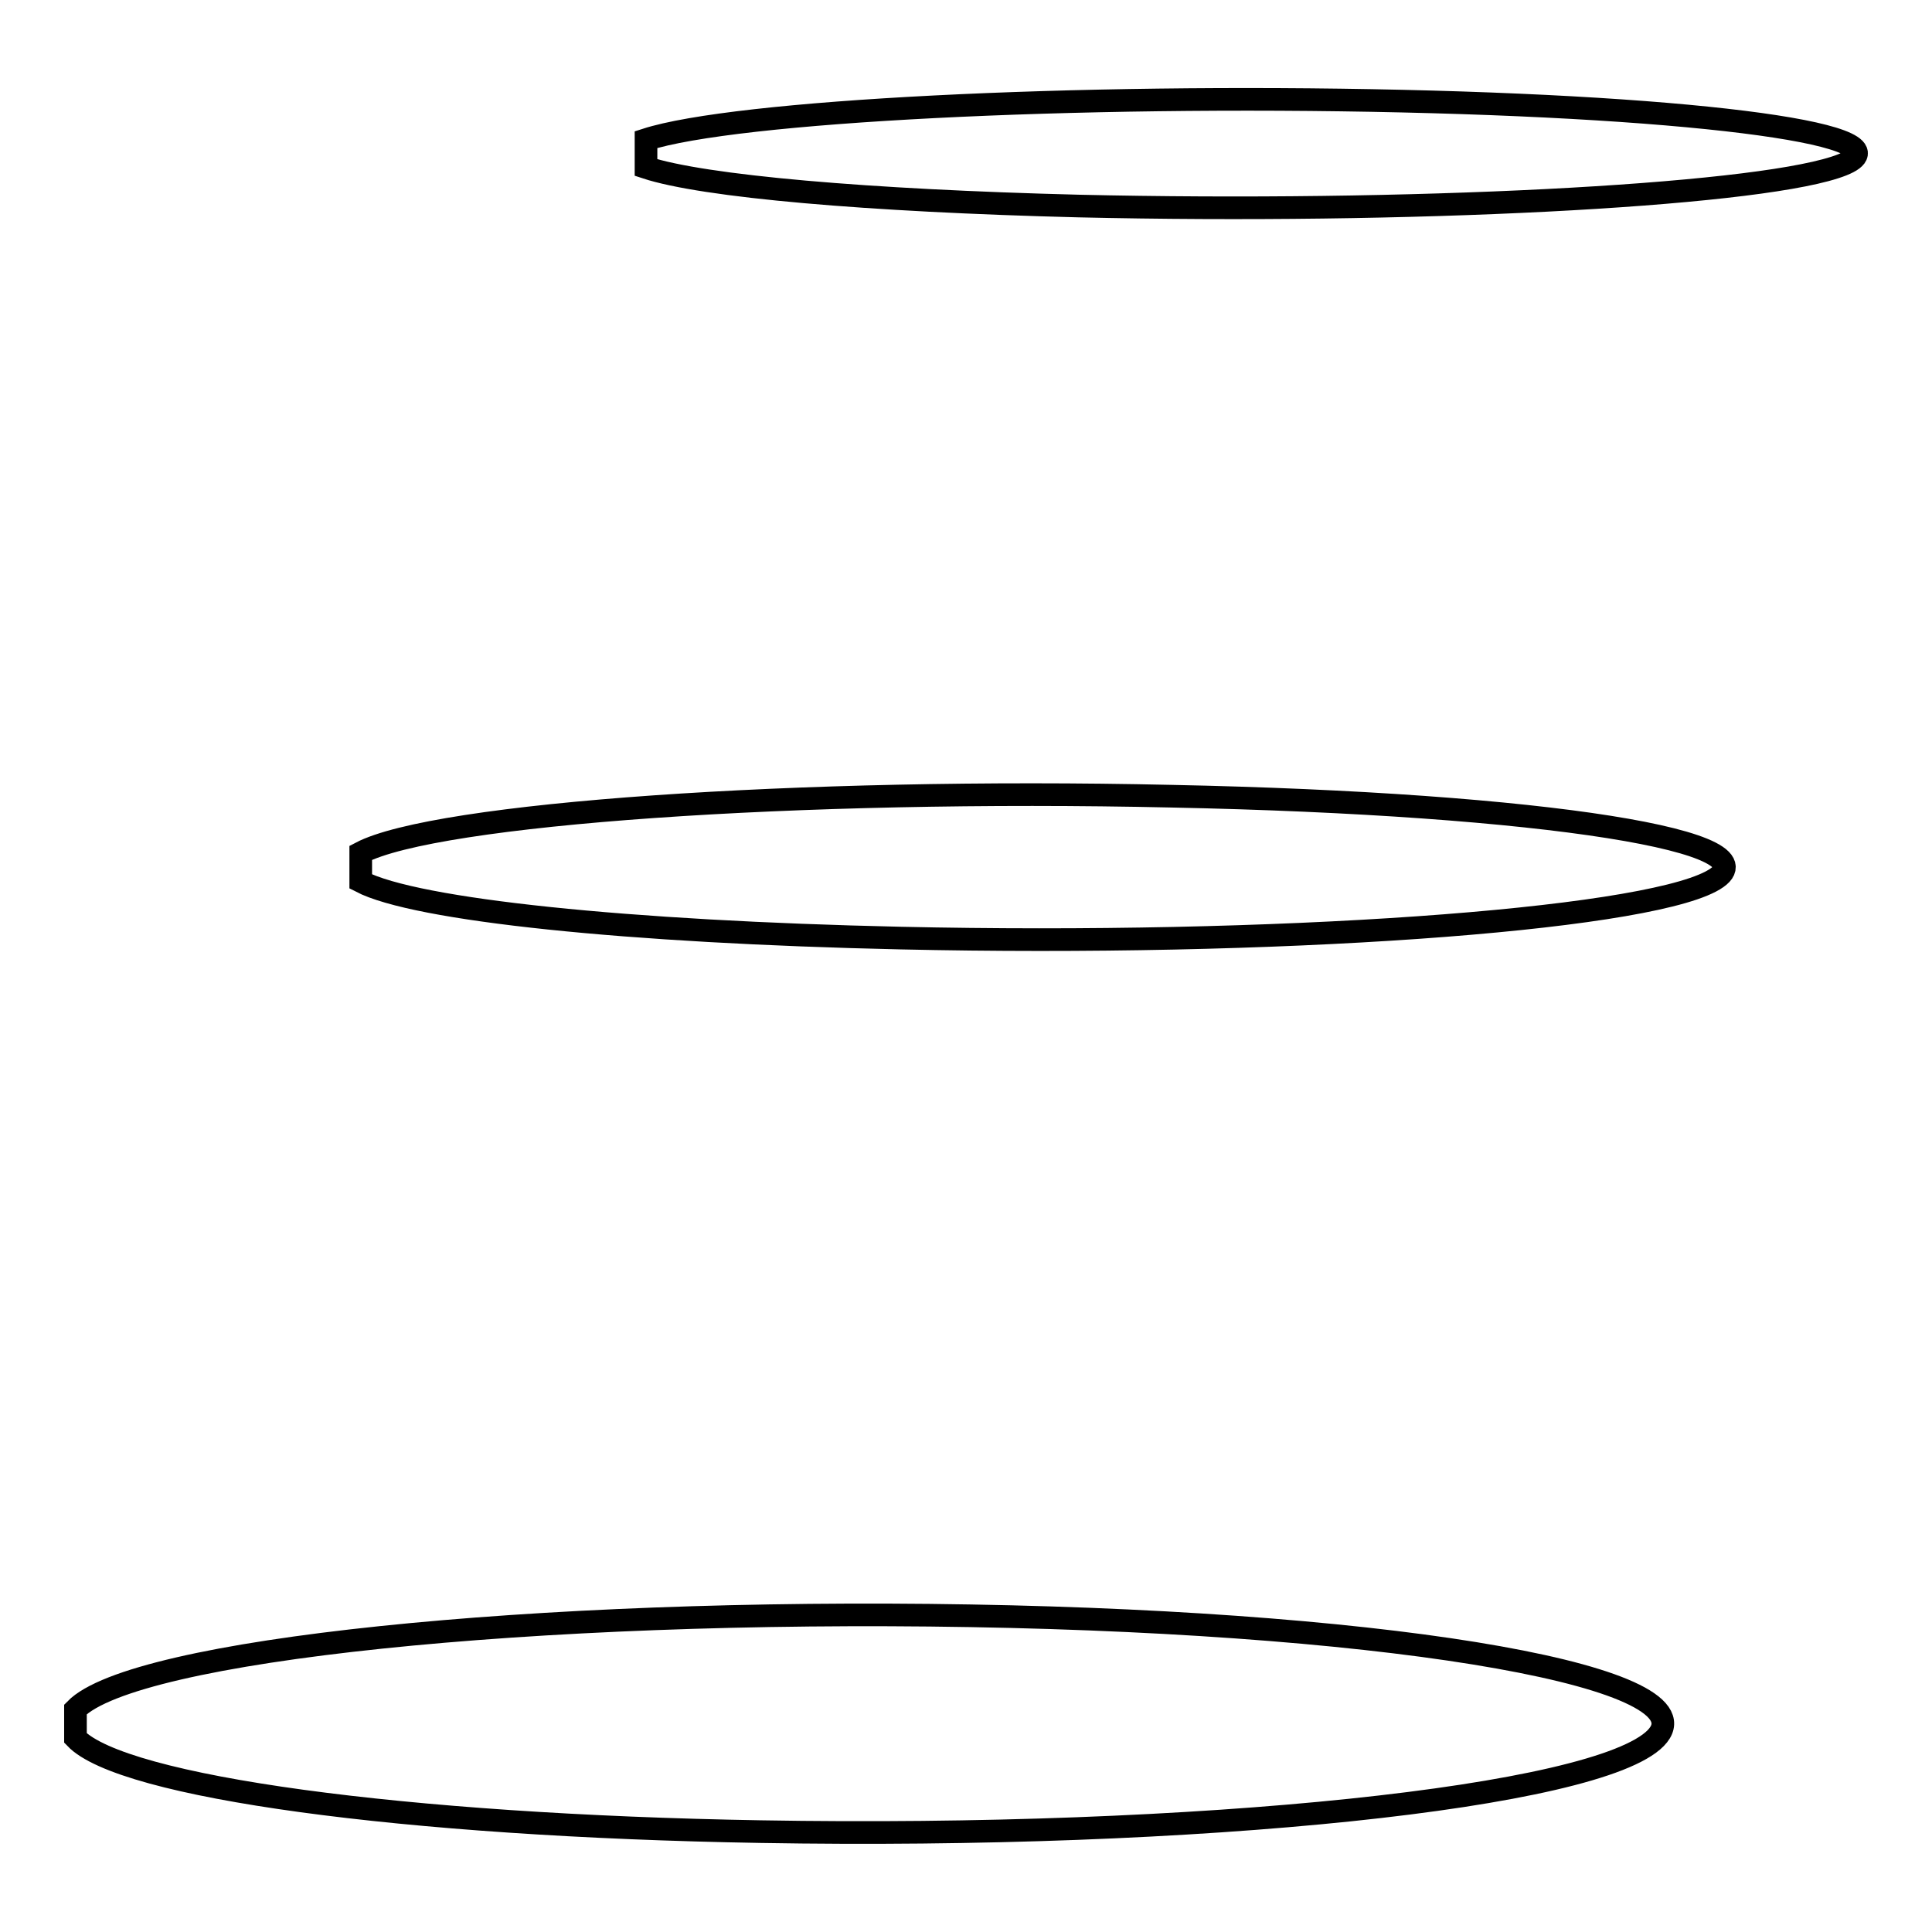 <?xml version="1.0" encoding="utf-8"?>
<!-- Svg Vector Icons : http://www.onlinewebfonts.com/icon -->
<!DOCTYPE svg PUBLIC "-//W3C//DTD SVG 1.1//EN" "http://www.w3.org/Graphics/SVG/1.1/DTD/svg11.dtd">
<svg version="1.1" xmlns="http://www.w3.org/2000/svg" xmlns:xlink="http://www.w3.org/1999/xlink" x="0px" y="0px" viewBox="0 0 256 256" enable-background="new 0 0 256 256" xml:space="preserve">
<g><g><path stroke-width="3" fill-opacity="0" stroke="#000000"  d="M10,226.5c7.7-7.9,60.7-13.4,118.6-12.4c57.8,1,98.5,8.3,90.8,16.2c-7.7,7.9-60.7,13.4-118.6,12.4c-47.3-0.8-84.6-5.9-90.8-12.4V226.5z"/><path stroke-width="3" fill-opacity="0" stroke="#000000"  d="M47.8,113c9.9-5.2,58-8.6,107.4-7.5c49.4,1,81.4,6.1,71.5,11.3c-9.9,5.2-58,8.6-107.4,7.5c-36.1-0.8-64.2-3.7-71.5-7.5L47.8,113L47.8,113z"/><path stroke-width="3" fill-opacity="0" stroke="#000000"  d="M85.6,18.5c11.8-3.8,56.7-6.1,100.2-5.1c43.5,1,69.2,5,57.3,8.8c-11.8,3.8-56.7,6.1-100.2,5.1c-27.9-0.7-49.7-2.6-57.3-5.1V18.5z"/></g></g>
</svg>